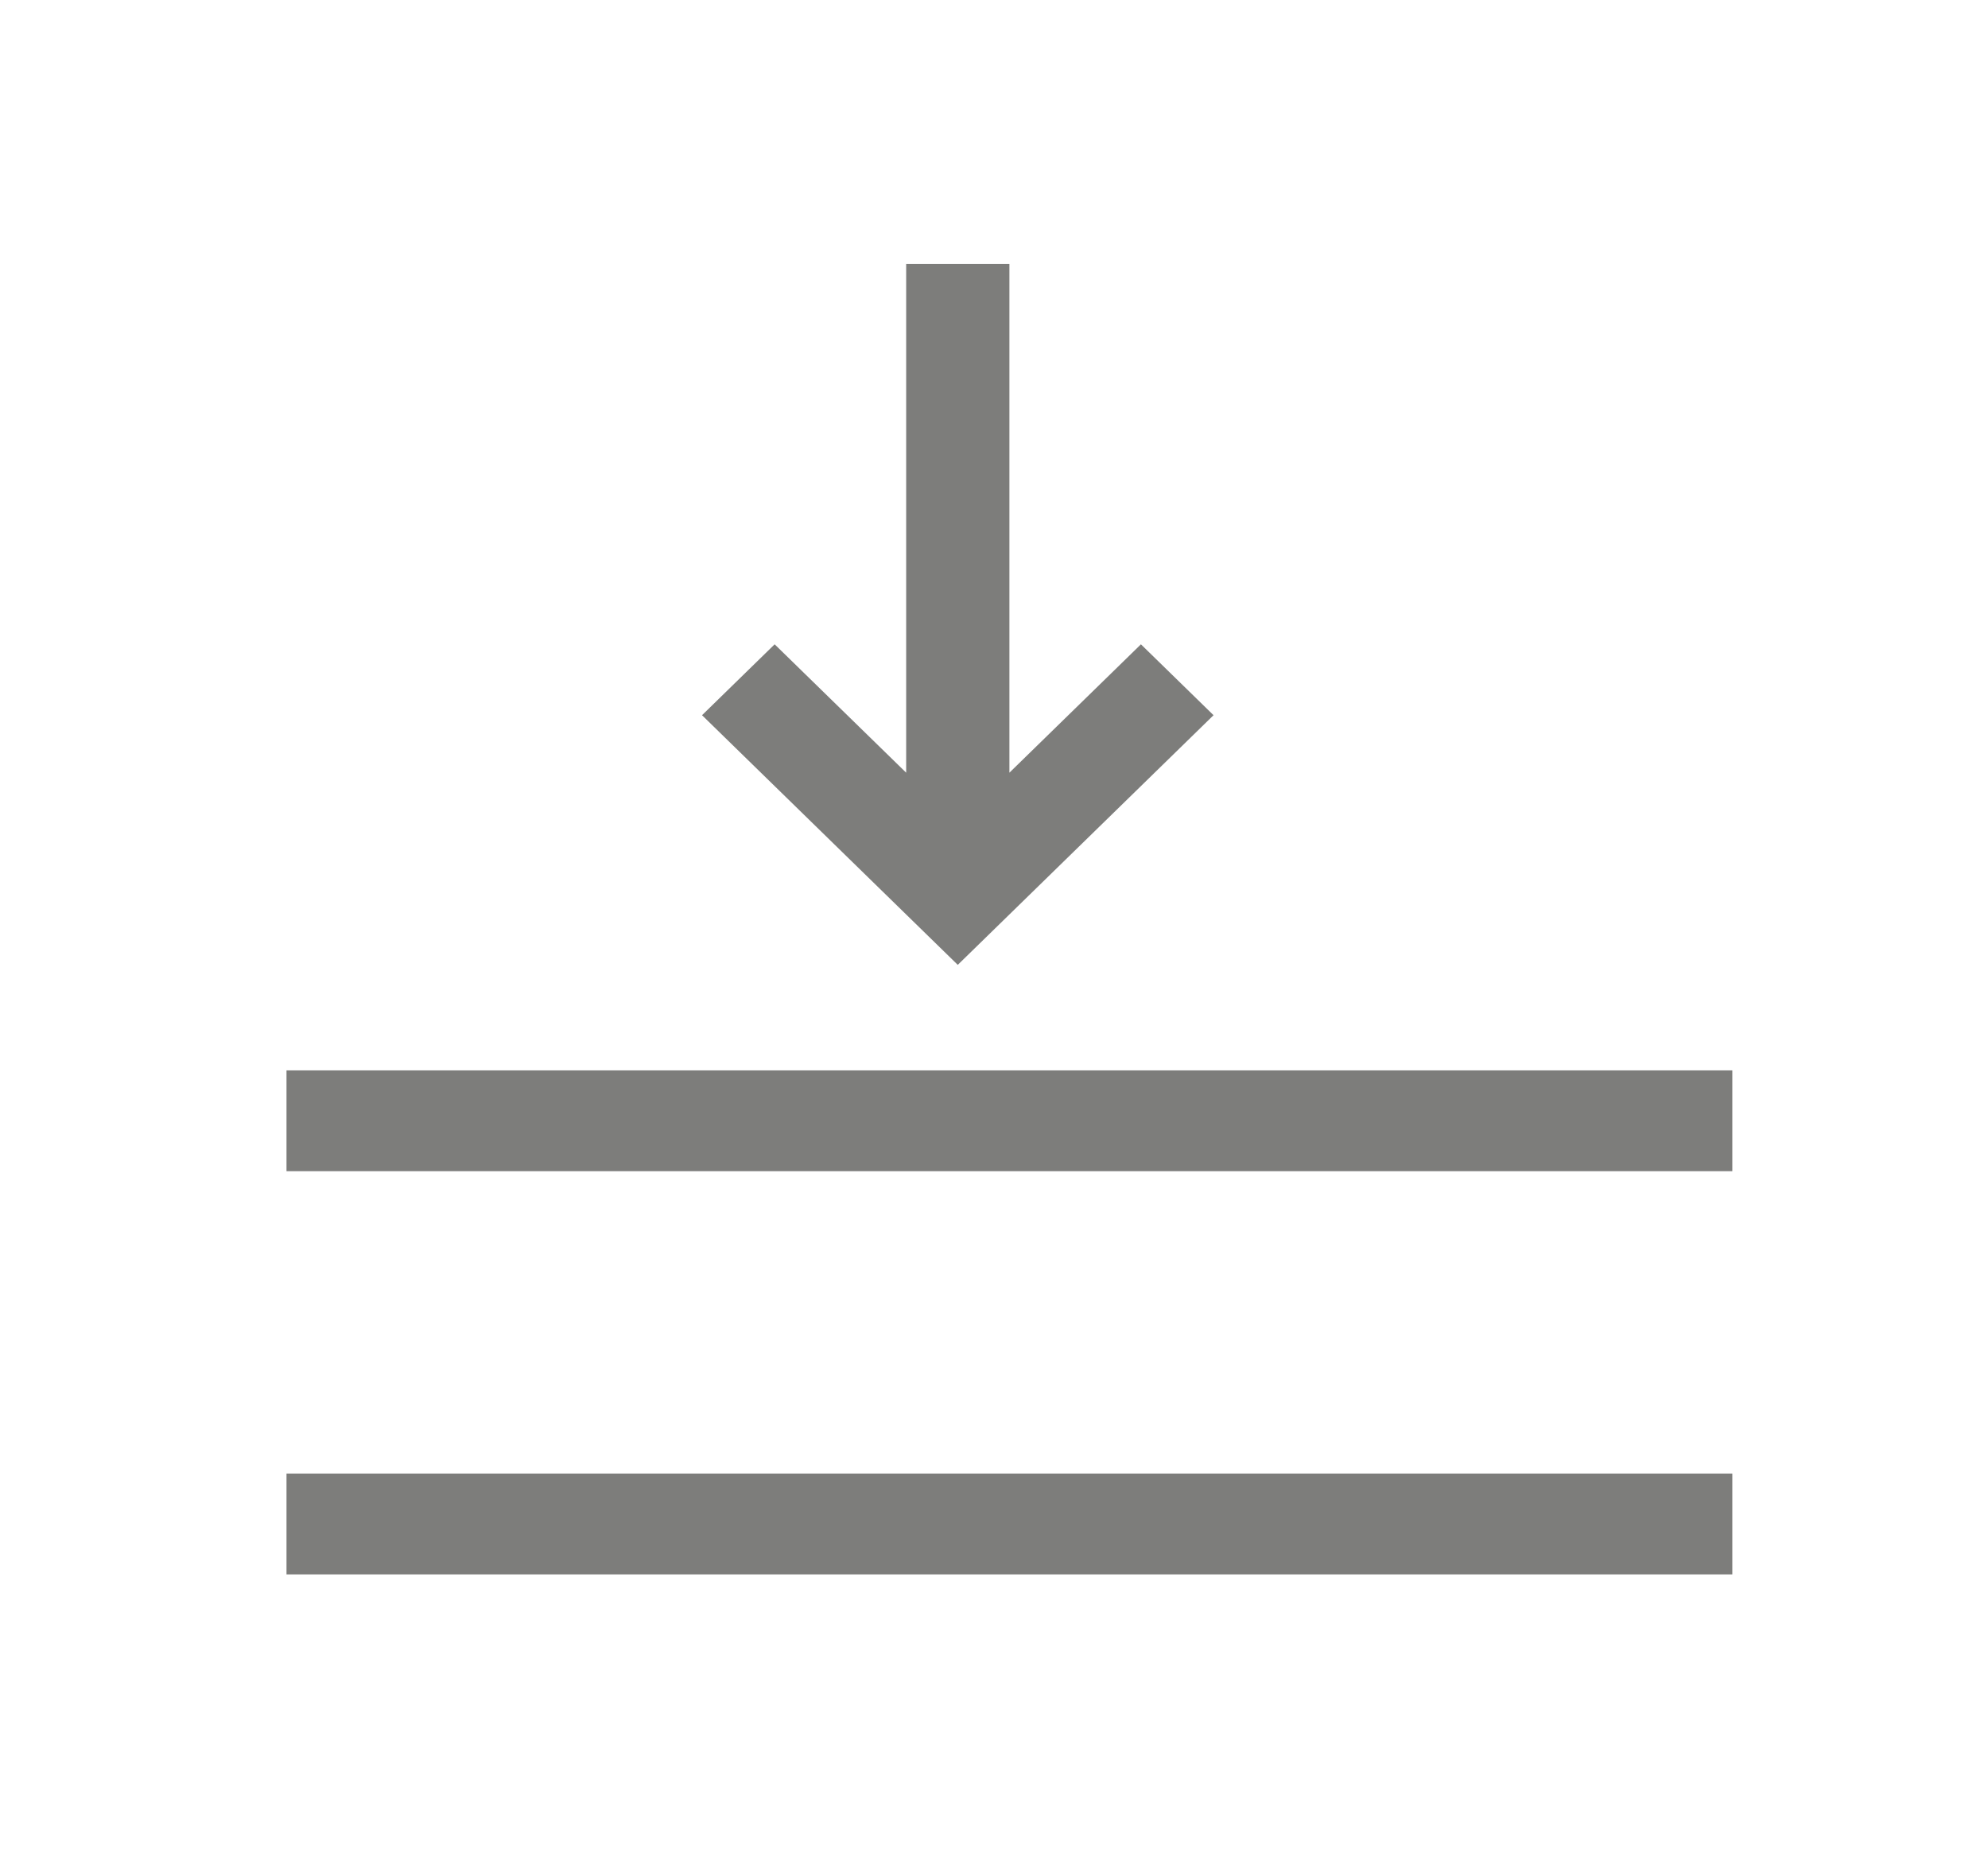 <?xml version="1.0" encoding="UTF-8"?> <svg xmlns="http://www.w3.org/2000/svg" width="44" height="41" viewBox="0 0 44 41" fill="none"><path d="M6.341 34.842V32.611H38.341V34.842H6.341ZM6.341 23.688H38.341V25.919H6.341V23.688ZM26.859 15.828L21.198 21.353L15.538 15.828L17.145 14.259L20.056 17.1V5.842H22.341V17.1L25.252 14.259L26.859 15.828Z" fill="#7D7D7B"></path></svg> 